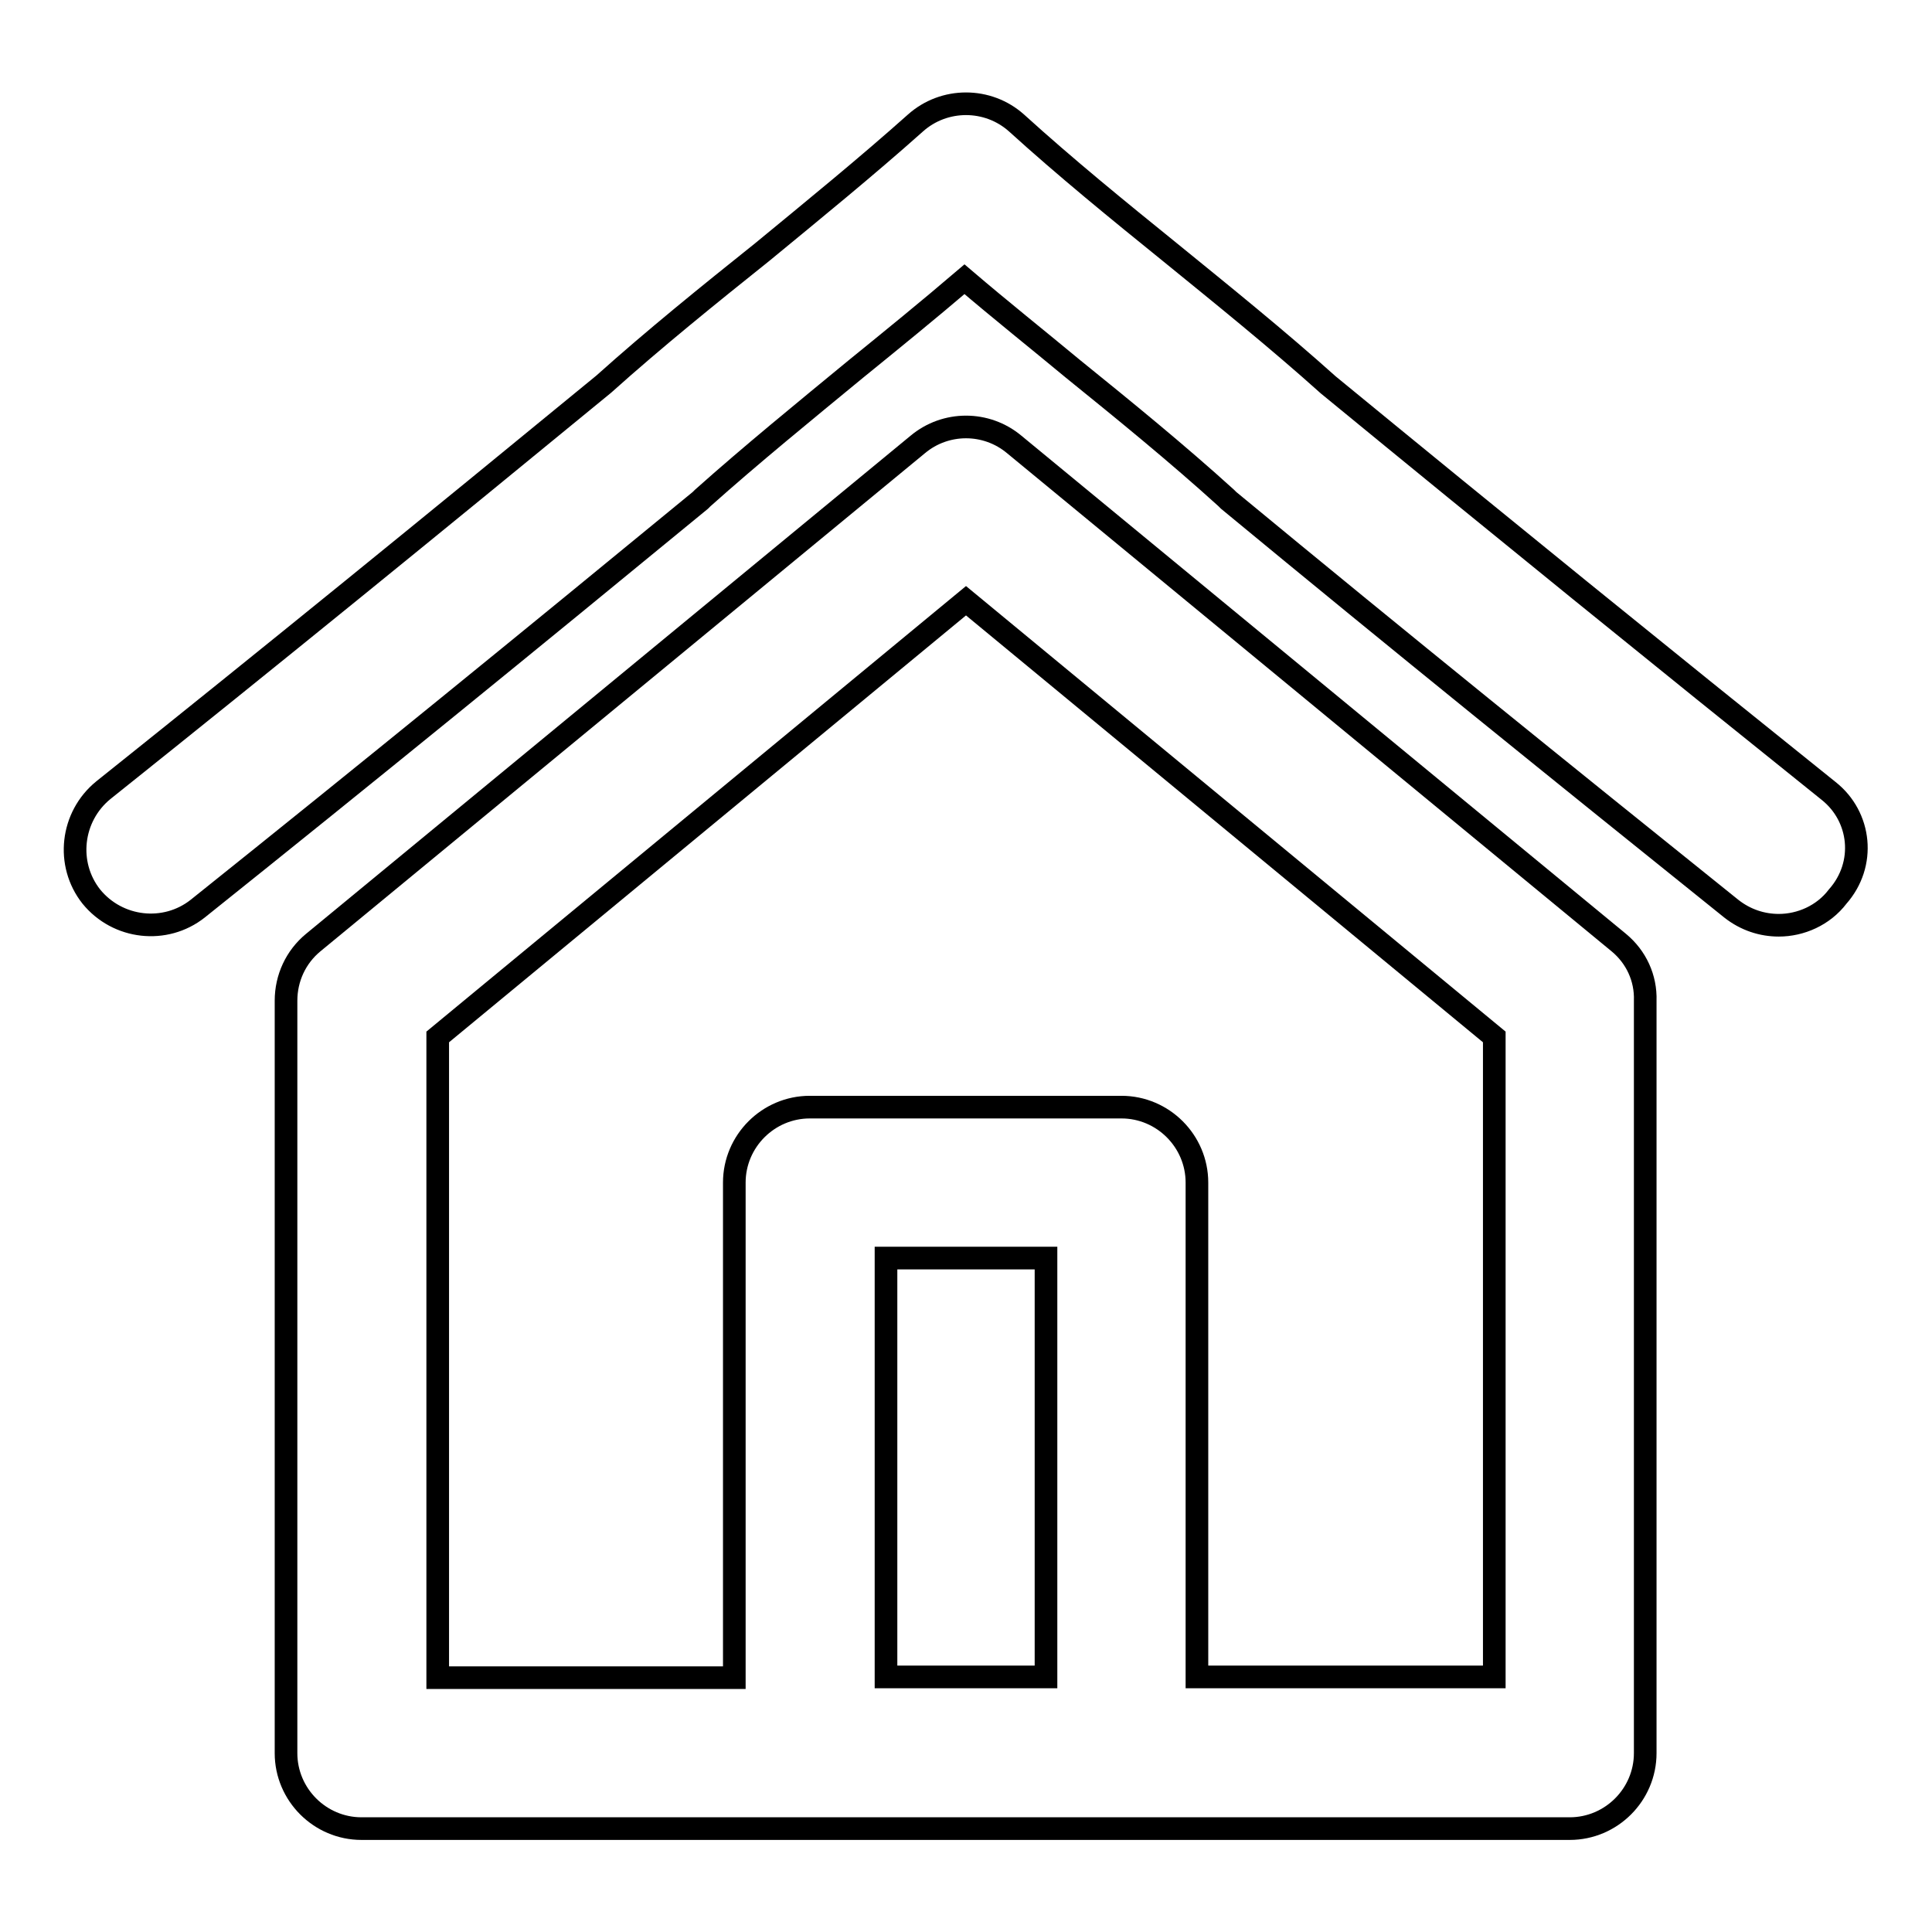 <?xml version="1.0" encoding="utf-8"?>
<!-- Svg Vector Icons : http://www.onlinewebfonts.com/icon -->
<!DOCTYPE svg PUBLIC "-//W3C//DTD SVG 1.1//EN" "http://www.w3.org/Graphics/SVG/1.1/DTD/svg11.dtd">
<svg version="1.1" xmlns="http://www.w3.org/2000/svg" xmlns:xlink="http://www.w3.org/1999/xlink" x="0px" y="0px" viewBox="0 0 256 256" enable-background="new 0 0 256 256" xml:space="preserve">
<g><g><g><path stroke-width="3" fill-opacity="0" stroke="#000000"  d="M214.5,124.9l-80.1-66c-3.7-3.1-9.1-3.1-12.8,0l-80.1,66c-2.3,1.9-3.6,4.7-3.6,7.7v99.7c0,5.5,4.5,10,10,10h160.1c5.5,0,10-4.5,10-10v-99.7C218.1,129.6,216.8,126.8,214.5,124.9z M138.6,222.2h-21.2v-55.5h21.2V222.2L138.6,222.2z M198,222.2h-39.4v-65.5c0-5.5-4.5-10-10-10h-41.3c-5.5,0-10,4.5-10,10v65.6H58v-84.9l70-57.8l70,57.8V222.2z"/><path stroke-width="3" fill-opacity="0" stroke="#000000"  d="M242.3,104.8c-22.3-17.9-43.4-35-66.3-53.8c-6.8-6.1-14-11.9-21-17.6c-6.8-5.5-13.8-11.2-20.3-17.1c-3.8-3.4-9.6-3.4-13.4,0c-6.5,5.8-13.5,11.5-20.3,17.1C94,39,86.8,44.8,80,50.9c-22.9,18.8-43.9,35.9-66.3,53.8c-4.3,3.5-5,9.8-1.6,14.1c3.5,4.3,9.8,5,14.1,1.6c22.5-18,43.6-35.2,66.6-54.1c0.1-0.1,0.2-0.2,0.3-0.3c6.5-5.8,13.5-11.5,20.3-17.1c4.8-3.9,9.6-7.8,14.4-11.9c4.8,4.1,9.7,8,14.4,11.9c6.8,5.5,13.8,11.2,20.3,17.1c0.1,0.1,0.2,0.2,0.3,0.3c23,19,44.2,36.1,66.6,54.1c1.9,1.5,4.1,2.2,6.3,2.2c2.9,0,5.9-1.3,7.8-3.8C247.3,114.5,246.6,108.2,242.3,104.8z"/></g><g></g><g></g><g></g><g></g><g></g><g></g><g></g><g></g><g></g><g></g><g></g><g></g><g></g><g></g><g></g></g></g>
</svg>